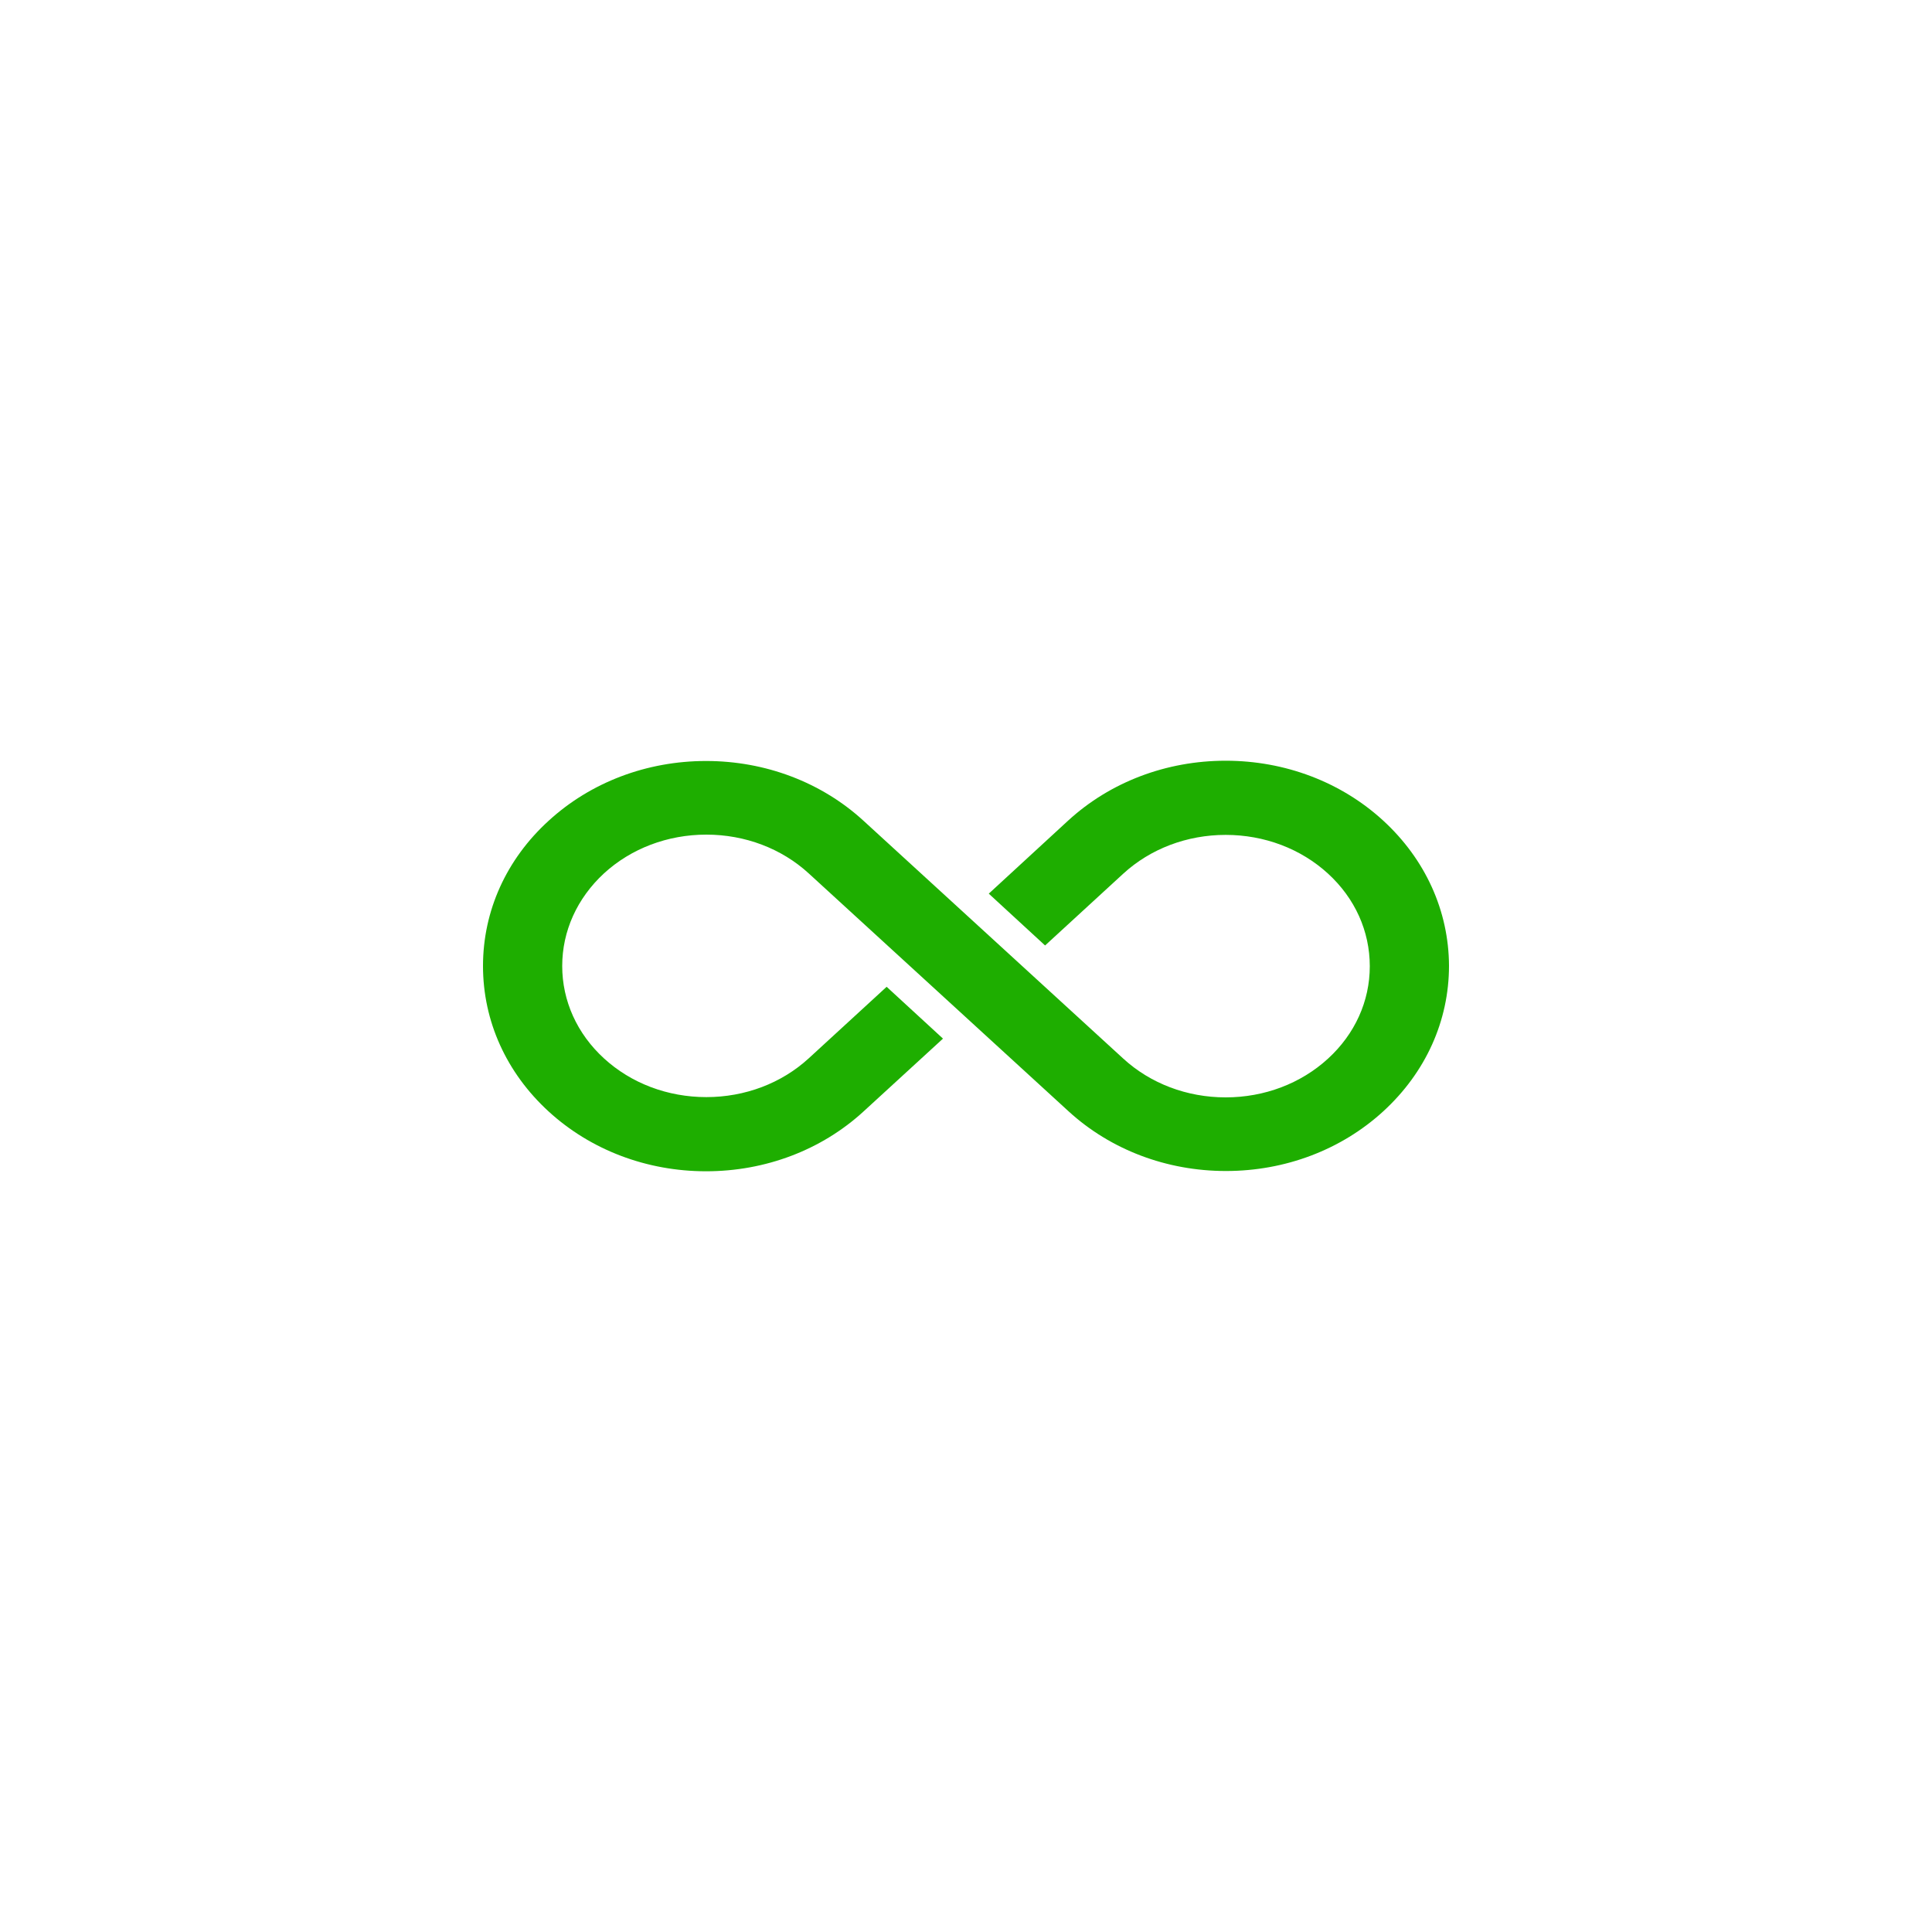 <svg width="80" height="80" viewBox="0 0 80 80" fill="none" xmlns="http://www.w3.org/2000/svg"><path d="M57.272 33.976c-1.74-1.594-4.062-2.476-6.52-2.476-2.457 0-4.78.882-6.519 2.476l-3.29 3.028 2.332 2.146 3.239-2.975c1.125-1.03 2.635-1.604 4.238-1.604 1.604 0 3.114.573 4.239 1.604 1.114 1.02 1.729 2.38 1.729 3.836 0 1.445-.615 2.805-1.73 3.825-1.124 1.03-2.634 1.604-4.238 1.604-1.603 0-3.113-.574-4.238-1.604l-10.758-9.85c-1.739-1.593-4.061-2.475-6.519-2.475-2.457 0-4.78.881-6.519 2.475C20.968 35.58 20 37.716 20 40c0 2.284.968 4.42 2.718 6.024 1.74 1.594 4.061 2.476 6.52 2.476 2.457 0 4.78-.882 6.518-2.476l3.291-3.017-2.333-2.146-3.228 2.964c-1.125 1.03-2.635 1.604-4.238 1.604-1.604 0-3.114-.573-4.239-1.604-1.114-1.02-1.729-2.38-1.729-3.825 0-1.445.615-2.805 1.73-3.836 1.124-1.03 2.634-1.604 4.238-1.604 1.603 0 3.113.574 4.238 1.604l10.758 9.85c1.739 1.593 4.061 2.475 6.519 2.475s4.78-.881 6.519-2.475c1.75-1.605 2.718-3.74 2.718-6.025-.01-2.273-.979-4.409-2.728-6.013z" fill="#1EAE00"/></svg>